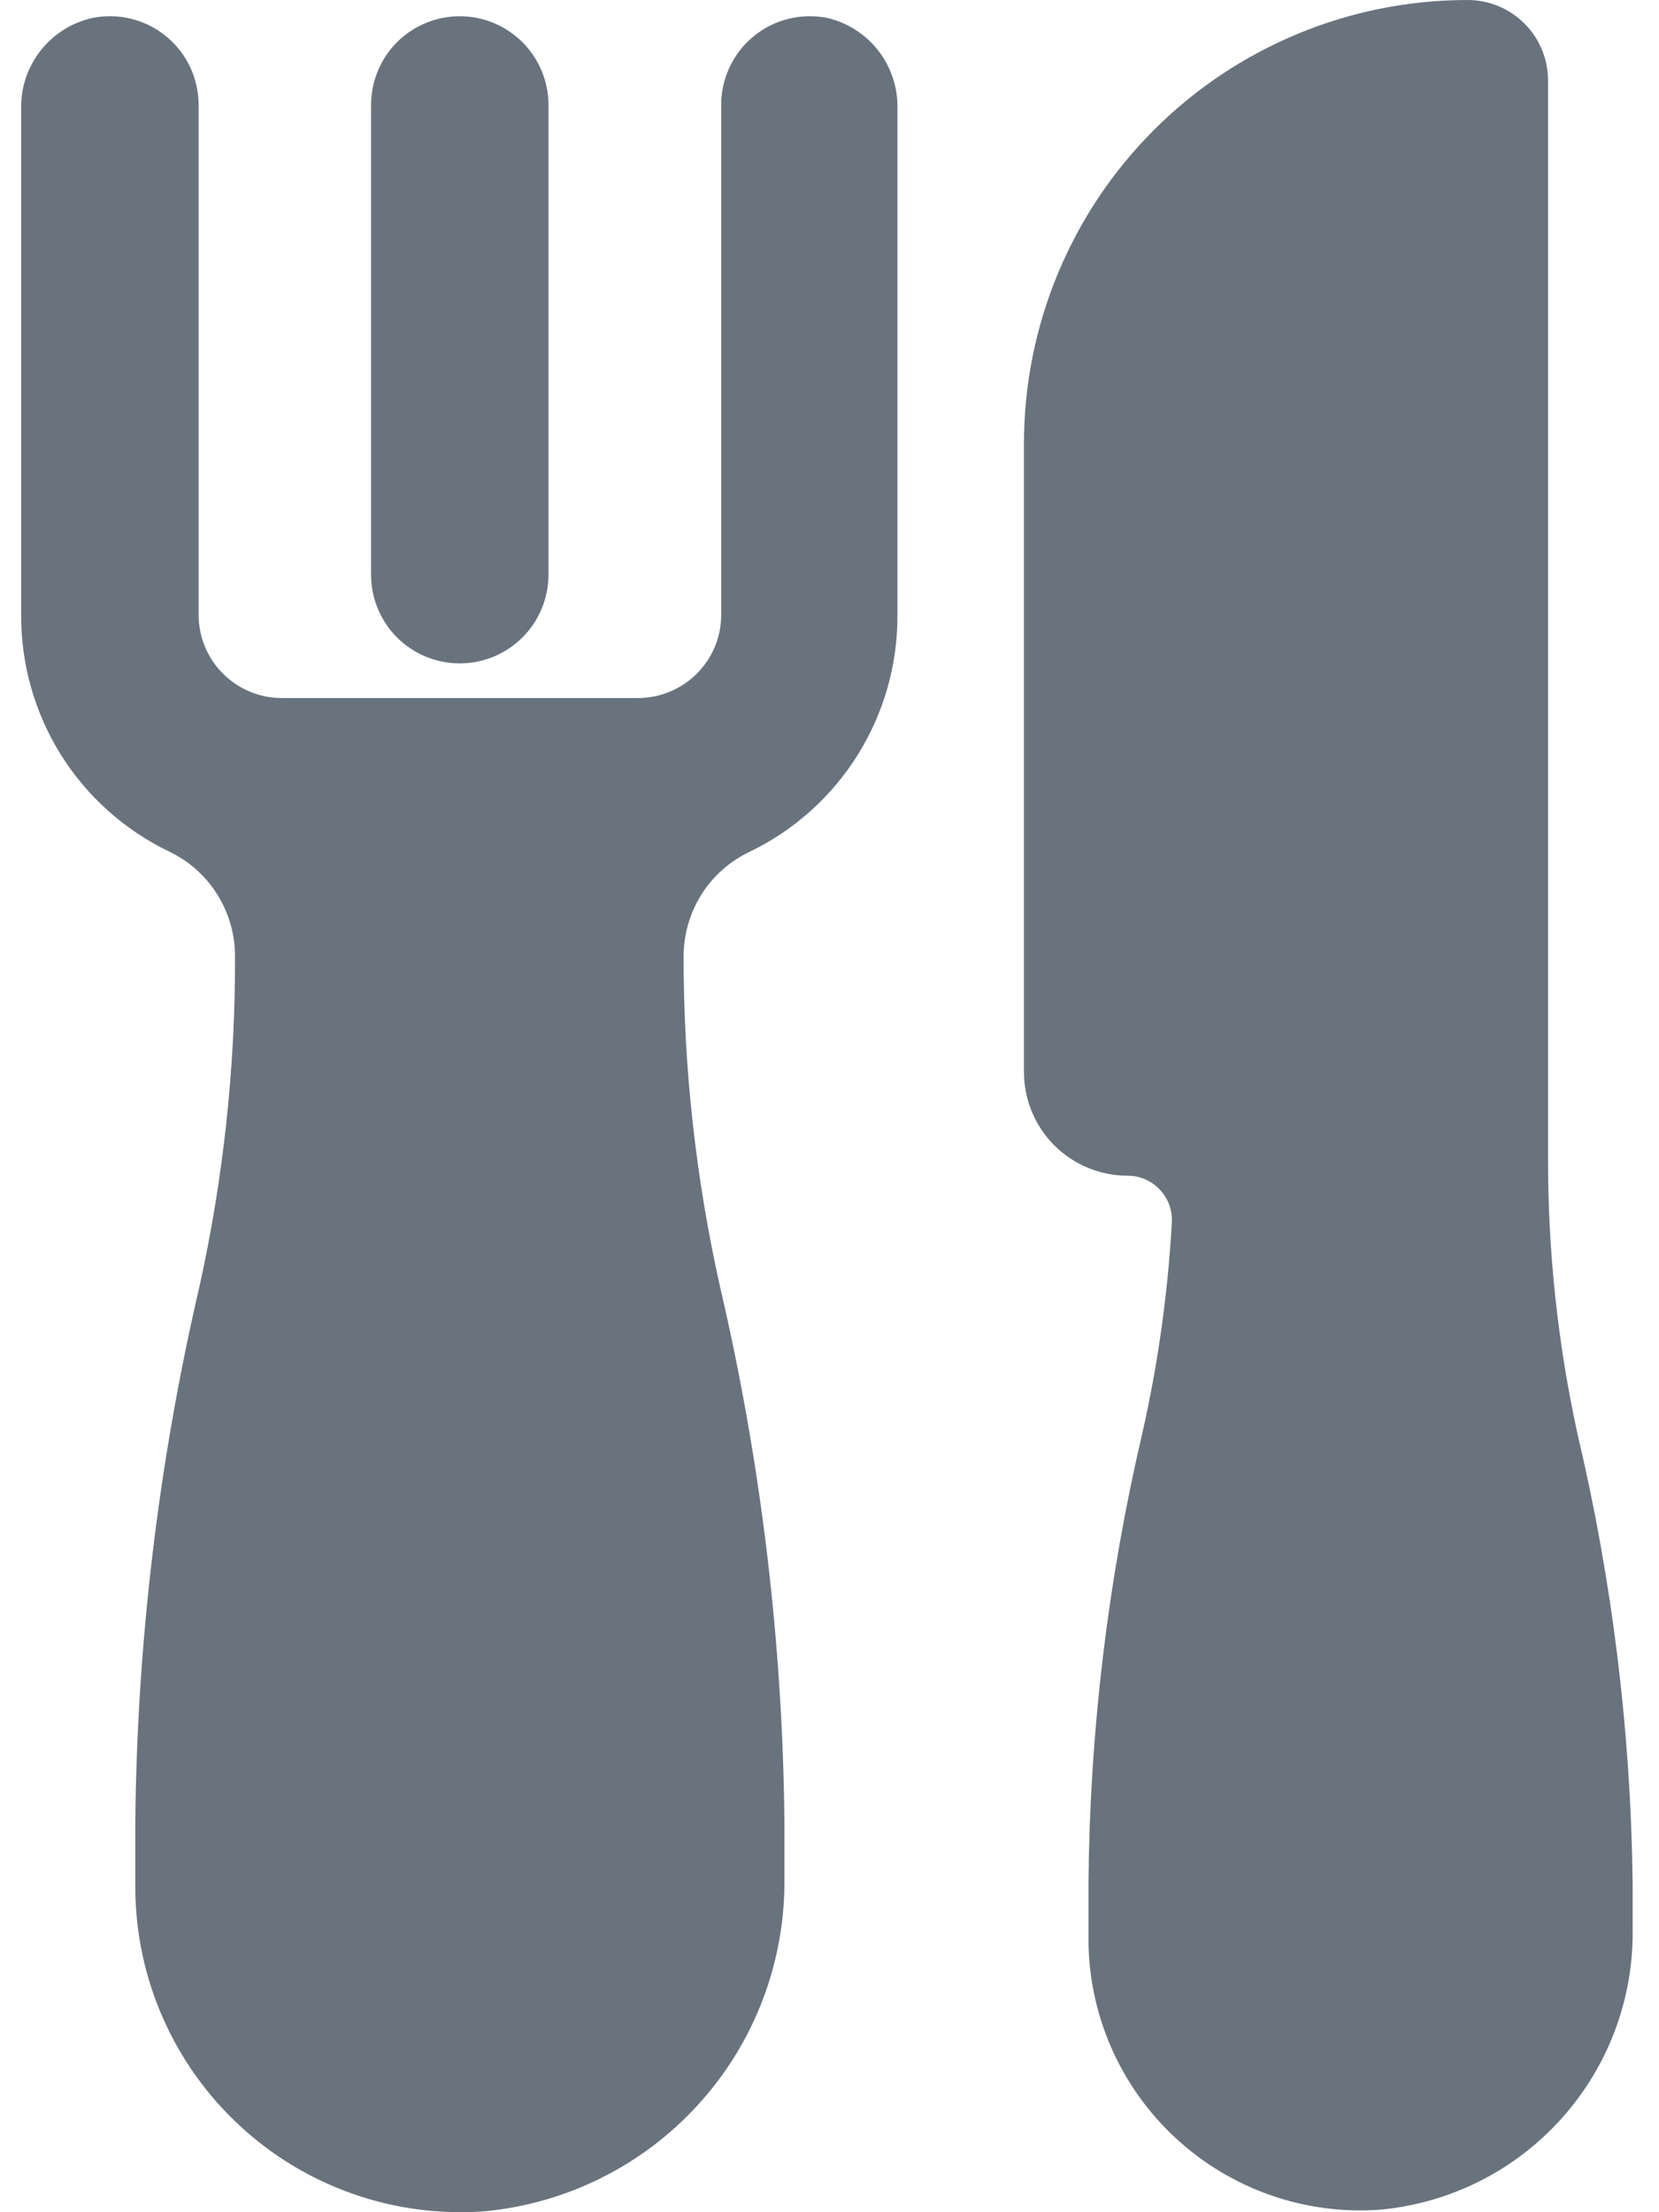 <svg width="18" height="24" viewBox="0 0 18 24" fill="none" xmlns="http://www.w3.org/2000/svg">
<path d="M4.988 7.197C4.733 7.197 4.488 7.096 4.307 6.915C4.127 6.735 4.026 6.49 4.026 6.234V1.139C4.026 0.884 4.127 0.639 4.307 0.458C4.488 0.278 4.733 0.176 4.988 0.176C5.243 0.176 5.488 0.278 5.669 0.458C5.849 0.639 5.951 0.884 5.951 1.139V6.234C5.951 6.49 5.849 6.735 5.669 6.915C5.488 7.096 5.243 7.197 4.988 7.197ZM8.983 0.196C8.843 0.167 8.698 0.169 8.559 0.203C8.42 0.237 8.29 0.301 8.179 0.392C8.068 0.482 7.979 0.596 7.918 0.725C7.856 0.855 7.824 0.996 7.825 1.139V6.671C7.825 6.91 7.73 7.139 7.561 7.308C7.391 7.477 7.162 7.573 6.923 7.573H3.057C2.817 7.573 2.588 7.477 2.419 7.308C2.25 7.139 2.155 6.91 2.155 6.671V1.139C2.155 0.996 2.123 0.855 2.062 0.725C2.001 0.596 1.911 0.482 1.8 0.392C1.689 0.301 1.559 0.237 1.42 0.203C1.281 0.169 1.137 0.167 0.997 0.196C0.775 0.247 0.579 0.372 0.439 0.551C0.299 0.729 0.225 0.951 0.23 1.178V6.671C0.227 7.207 0.376 7.732 0.66 8.187C0.944 8.641 1.351 9.005 1.834 9.238C2.049 9.34 2.23 9.501 2.356 9.702C2.483 9.903 2.55 10.136 2.55 10.374C2.554 11.579 2.424 12.781 2.164 13.958C1.72 15.864 1.487 17.814 1.468 19.772V20.497C1.472 20.979 1.574 21.455 1.769 21.896C1.964 22.337 2.247 22.734 2.601 23.061C2.954 23.389 3.372 23.64 3.826 23.8C4.281 23.96 4.764 24.025 5.245 23.991C6.144 23.91 6.98 23.492 7.585 22.822C8.191 22.152 8.521 21.278 8.511 20.375V19.759C8.491 17.806 8.256 15.86 7.812 13.958C7.549 12.782 7.416 11.581 7.417 10.377C7.417 10.139 7.484 9.906 7.61 9.705C7.737 9.504 7.918 9.343 8.133 9.241C8.615 9.009 9.022 8.644 9.306 8.19C9.59 7.735 9.74 7.21 9.737 6.674V1.181C9.743 0.955 9.671 0.734 9.534 0.555C9.397 0.376 9.202 0.249 8.983 0.196ZM17.117 15.562C16.901 14.576 16.794 13.569 16.796 12.559V0.873C16.796 0.641 16.704 0.419 16.541 0.256C16.377 0.092 16.155 0 15.923 0C14.647 0 13.423 0.507 12.52 1.41C11.617 2.312 11.11 3.537 11.11 4.813V11.632C11.11 11.929 11.229 12.215 11.439 12.426C11.65 12.636 11.935 12.755 12.233 12.755C12.298 12.755 12.362 12.767 12.421 12.793C12.481 12.818 12.535 12.855 12.579 12.901C12.624 12.947 12.659 13.002 12.683 13.063C12.706 13.123 12.717 13.187 12.715 13.252C12.672 14.025 12.565 14.794 12.394 15.549C12.02 17.147 11.824 18.782 11.81 20.423V21.03C11.809 21.436 11.893 21.837 12.055 22.21C12.218 22.582 12.455 22.917 12.753 23.193C13.05 23.469 13.402 23.681 13.785 23.815C14.168 23.949 14.575 24.003 14.98 23.972C15.735 23.901 16.435 23.549 16.941 22.985C17.448 22.422 17.724 21.688 17.714 20.93V20.423C17.694 18.786 17.494 17.156 17.117 15.562Z" fill="#69737D"/>
</svg>
